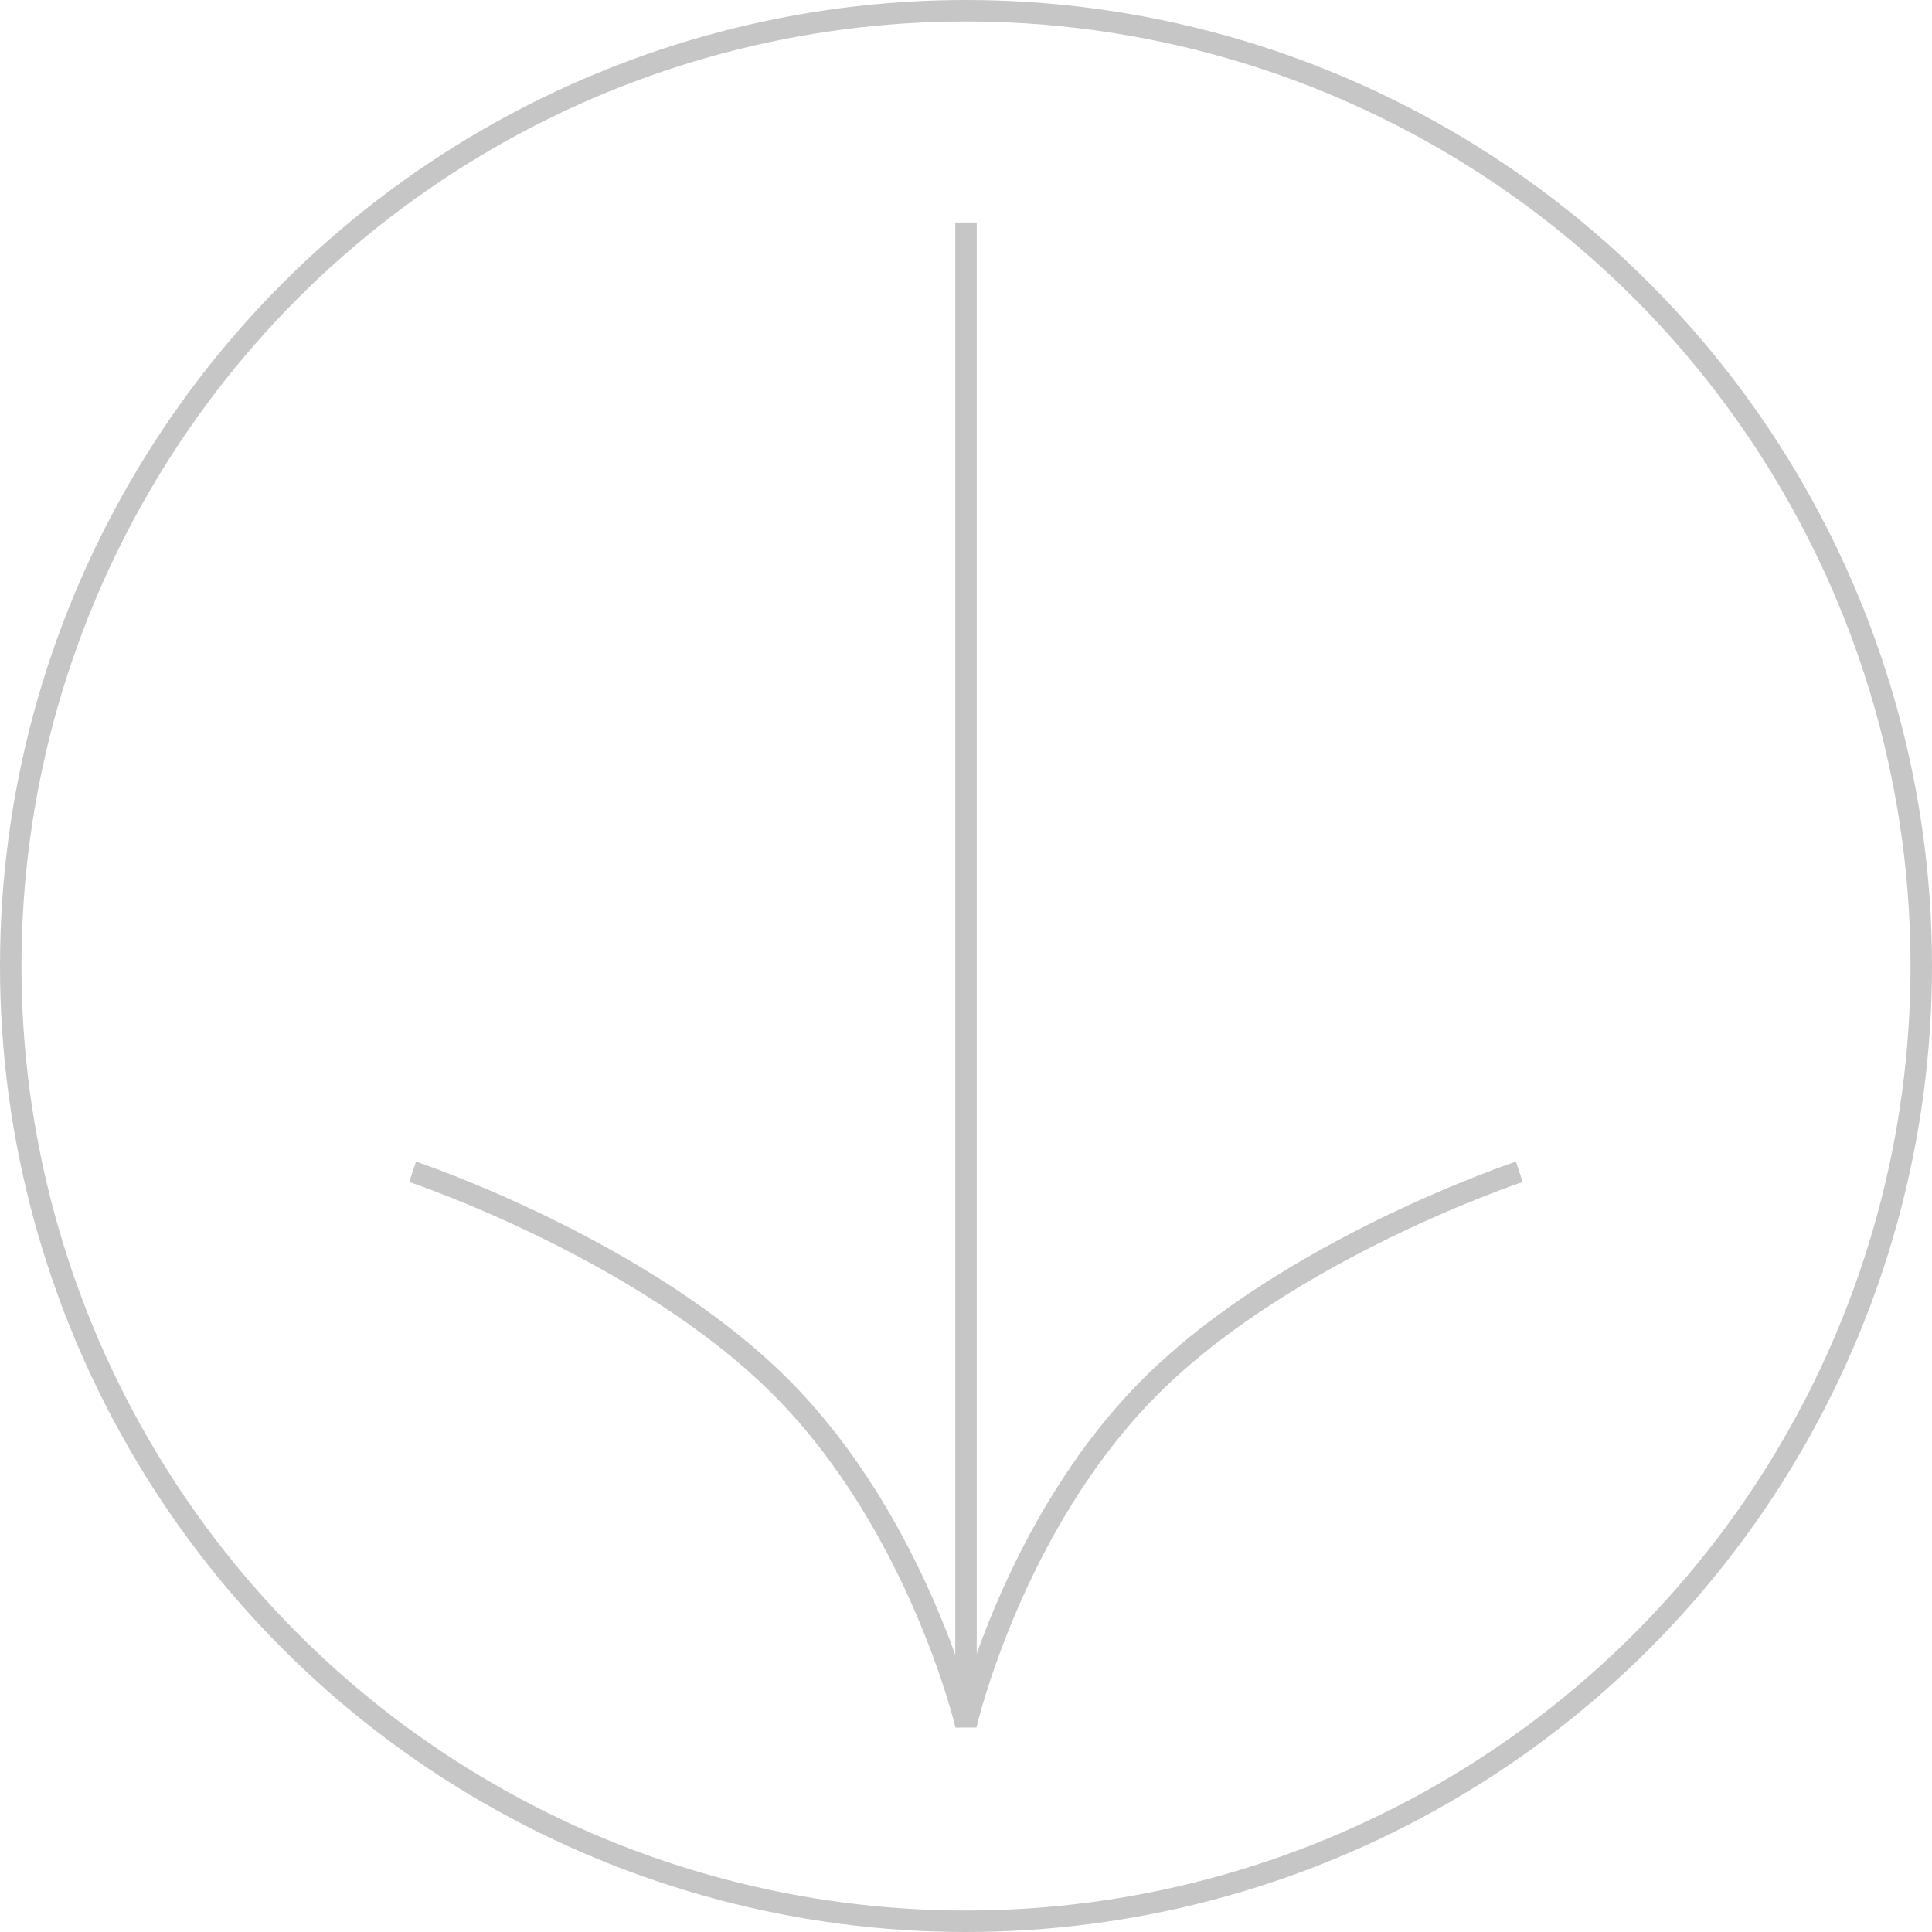 <svg xmlns="http://www.w3.org/2000/svg" width="90" height="90" viewBox="0 0 90 90"><g transform="translate(-675 -695)"><g style="mix-blend-mode:multiply;isolation:isolate"><path d="M606,1140.364v70" transform="translate(114 -435)" fill="none" stroke="#c6c6c6" stroke-width="1"/><path d="M580.512,1183.168s10.694,3.57,17.138,10.014,8.639,15.763,8.639,15.763,2.141-9.319,8.585-15.763,17.192-10.014,17.192-10.014" transform="translate(113.71 -433.581)" fill="none" stroke="#c6c6c6" stroke-width="1"/></g><g transform="translate(675 695)" fill="none" stroke="#c6c6c6" stroke-width="1" style="mix-blend-mode:multiply;isolation:isolate"><circle cx="45" cy="45" r="45" stroke="none"/><circle cx="45" cy="45" r="44.5" fill="none"/></g></g></svg>